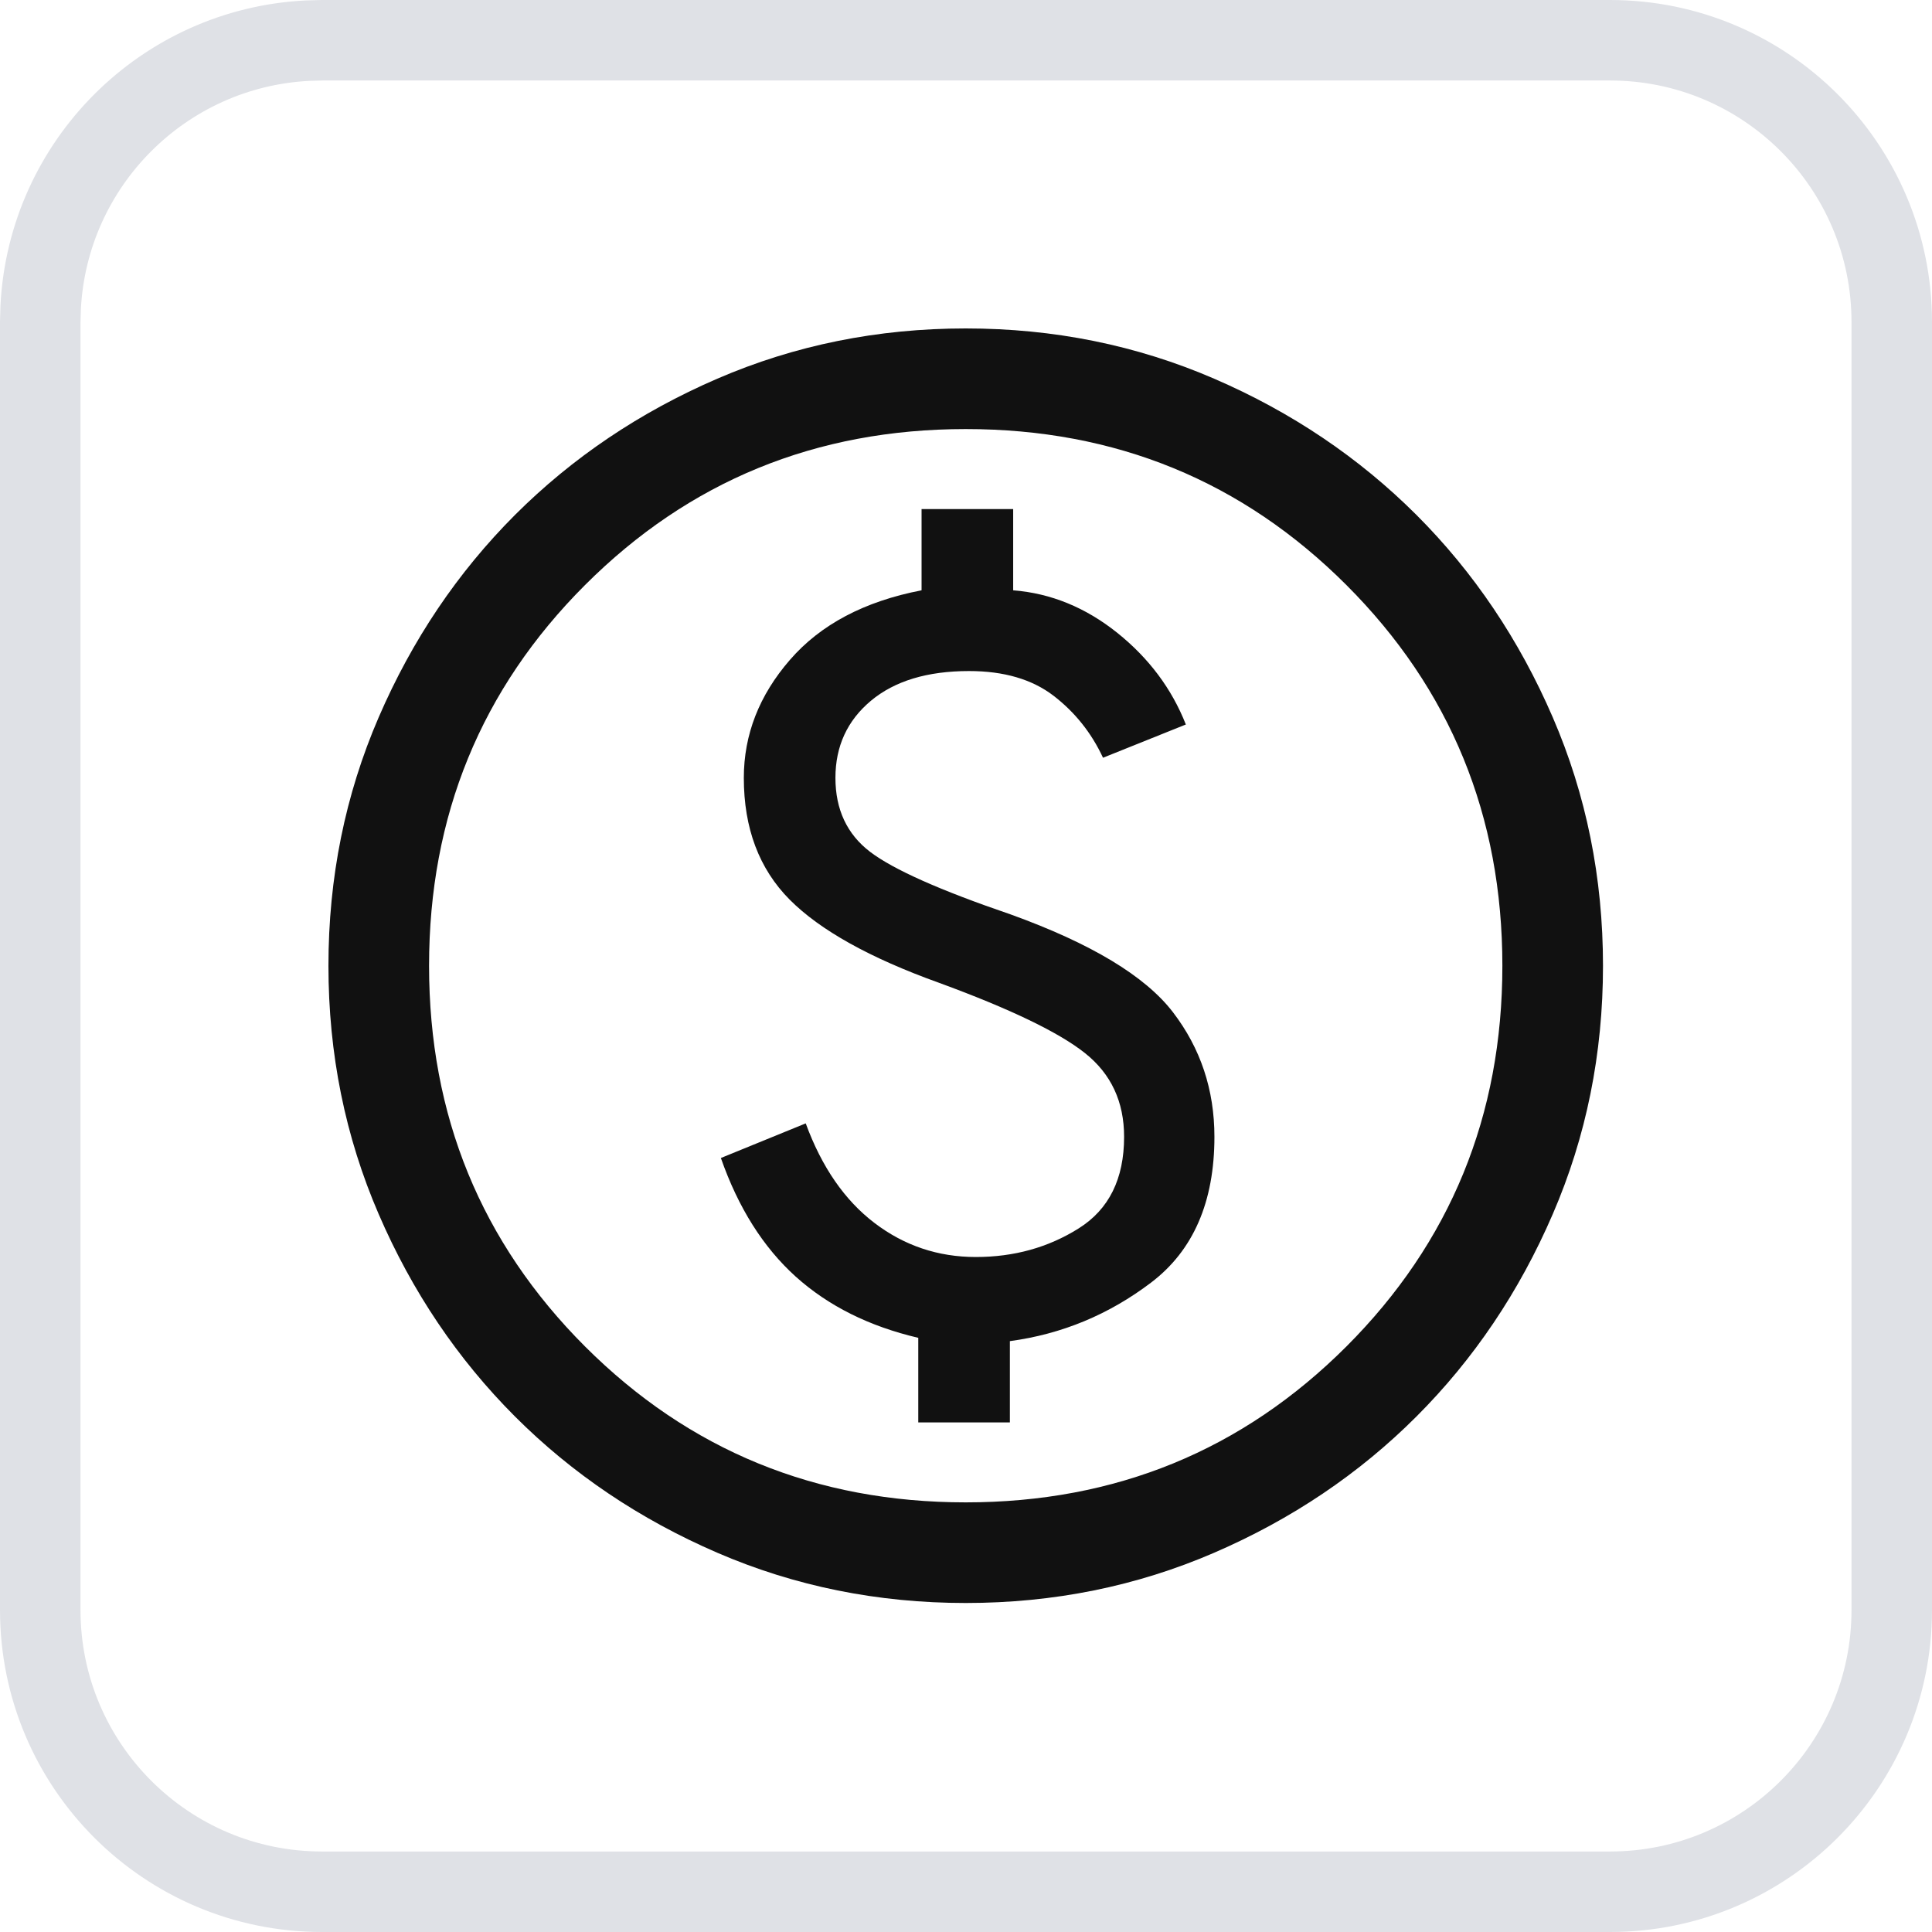 <?xml version="1.0" encoding="utf-8"?>
<svg xmlns="http://www.w3.org/2000/svg" fill="none" height="100%" overflow="visible" preserveAspectRatio="none" style="display: block;" viewBox="0 0 24 24" width="100%">
<g id="icon">
<path d="M4 0.5H20C21.933 0.5 23.5 2.067 23.5 4V20C23.5 21.933 21.933 23.5 20 23.5H4C2.067 23.5 0.5 21.933 0.5 20V4L0.505 3.82C0.595 2.03 2.03 0.595 3.82 0.505L4 0.5Z" stroke="#DFE1E6"/>
<path d="M11.407 17.67H12.545V16.66C13.191 16.573 13.776 16.33 14.3 15.932C14.824 15.534 15.086 14.93 15.086 14.122C15.086 13.538 14.914 13.022 14.57 12.573C14.226 12.125 13.554 11.72 12.554 11.359C11.678 11.06 11.097 10.801 10.809 10.582C10.522 10.363 10.378 10.056 10.378 9.663C10.378 9.27 10.525 8.951 10.819 8.705C11.114 8.459 11.52 8.336 12.038 8.336C12.472 8.336 12.822 8.439 13.088 8.643C13.354 8.848 13.559 9.105 13.702 9.413L14.731 9C14.556 8.556 14.273 8.177 13.879 7.861C13.485 7.546 13.054 7.37 12.586 7.333V6.324H11.448V7.333C10.738 7.47 10.193 7.758 9.812 8.198C9.431 8.637 9.24 9.126 9.24 9.663C9.24 10.289 9.43 10.793 9.809 11.175C10.188 11.556 10.806 11.9 11.663 12.208C12.549 12.533 13.154 12.824 13.478 13.082C13.803 13.34 13.964 13.687 13.964 14.122C13.964 14.644 13.776 15.024 13.399 15.26C13.022 15.497 12.596 15.615 12.122 15.615C11.653 15.615 11.233 15.474 10.863 15.192C10.493 14.91 10.208 14.498 10.009 13.955L8.955 14.385C9.171 15.003 9.481 15.494 9.885 15.859C10.29 16.223 10.797 16.476 11.407 16.619V17.67ZM11.997 19.913C10.903 19.913 9.874 19.705 8.911 19.289C7.948 18.873 7.11 18.309 6.397 17.596C5.685 16.883 5.12 16.046 4.704 15.082C4.288 14.119 4.08 13.091 4.08 11.997C4.08 10.903 4.288 9.874 4.704 8.911C5.12 7.948 5.685 7.11 6.397 6.397C7.11 5.685 7.948 5.12 8.911 4.704C9.874 4.288 10.903 4.08 11.997 4.08C13.091 4.08 14.119 4.288 15.082 4.704C16.045 5.12 16.883 5.685 17.596 6.397C18.309 7.11 18.873 7.948 19.289 8.911C19.705 9.874 19.913 10.903 19.913 11.997C19.913 13.091 19.705 14.119 19.289 15.082C18.873 16.046 18.309 16.883 17.596 17.596C16.883 18.309 16.045 18.873 15.082 19.289C14.119 19.705 13.091 19.913 11.997 19.913ZM11.997 18.663C13.858 18.663 15.434 18.017 16.726 16.726C18.017 15.434 18.663 13.858 18.663 11.997C18.663 10.136 18.017 8.559 16.726 7.268C15.434 5.976 13.858 5.33 11.997 5.33C10.136 5.33 8.559 5.976 7.267 7.268C5.976 8.559 5.33 10.136 5.33 11.997C5.33 13.858 5.976 15.434 7.267 16.726C8.559 18.017 10.136 18.663 11.997 18.663Z" fill="#111111" id="paid"/>
</g>
</svg>